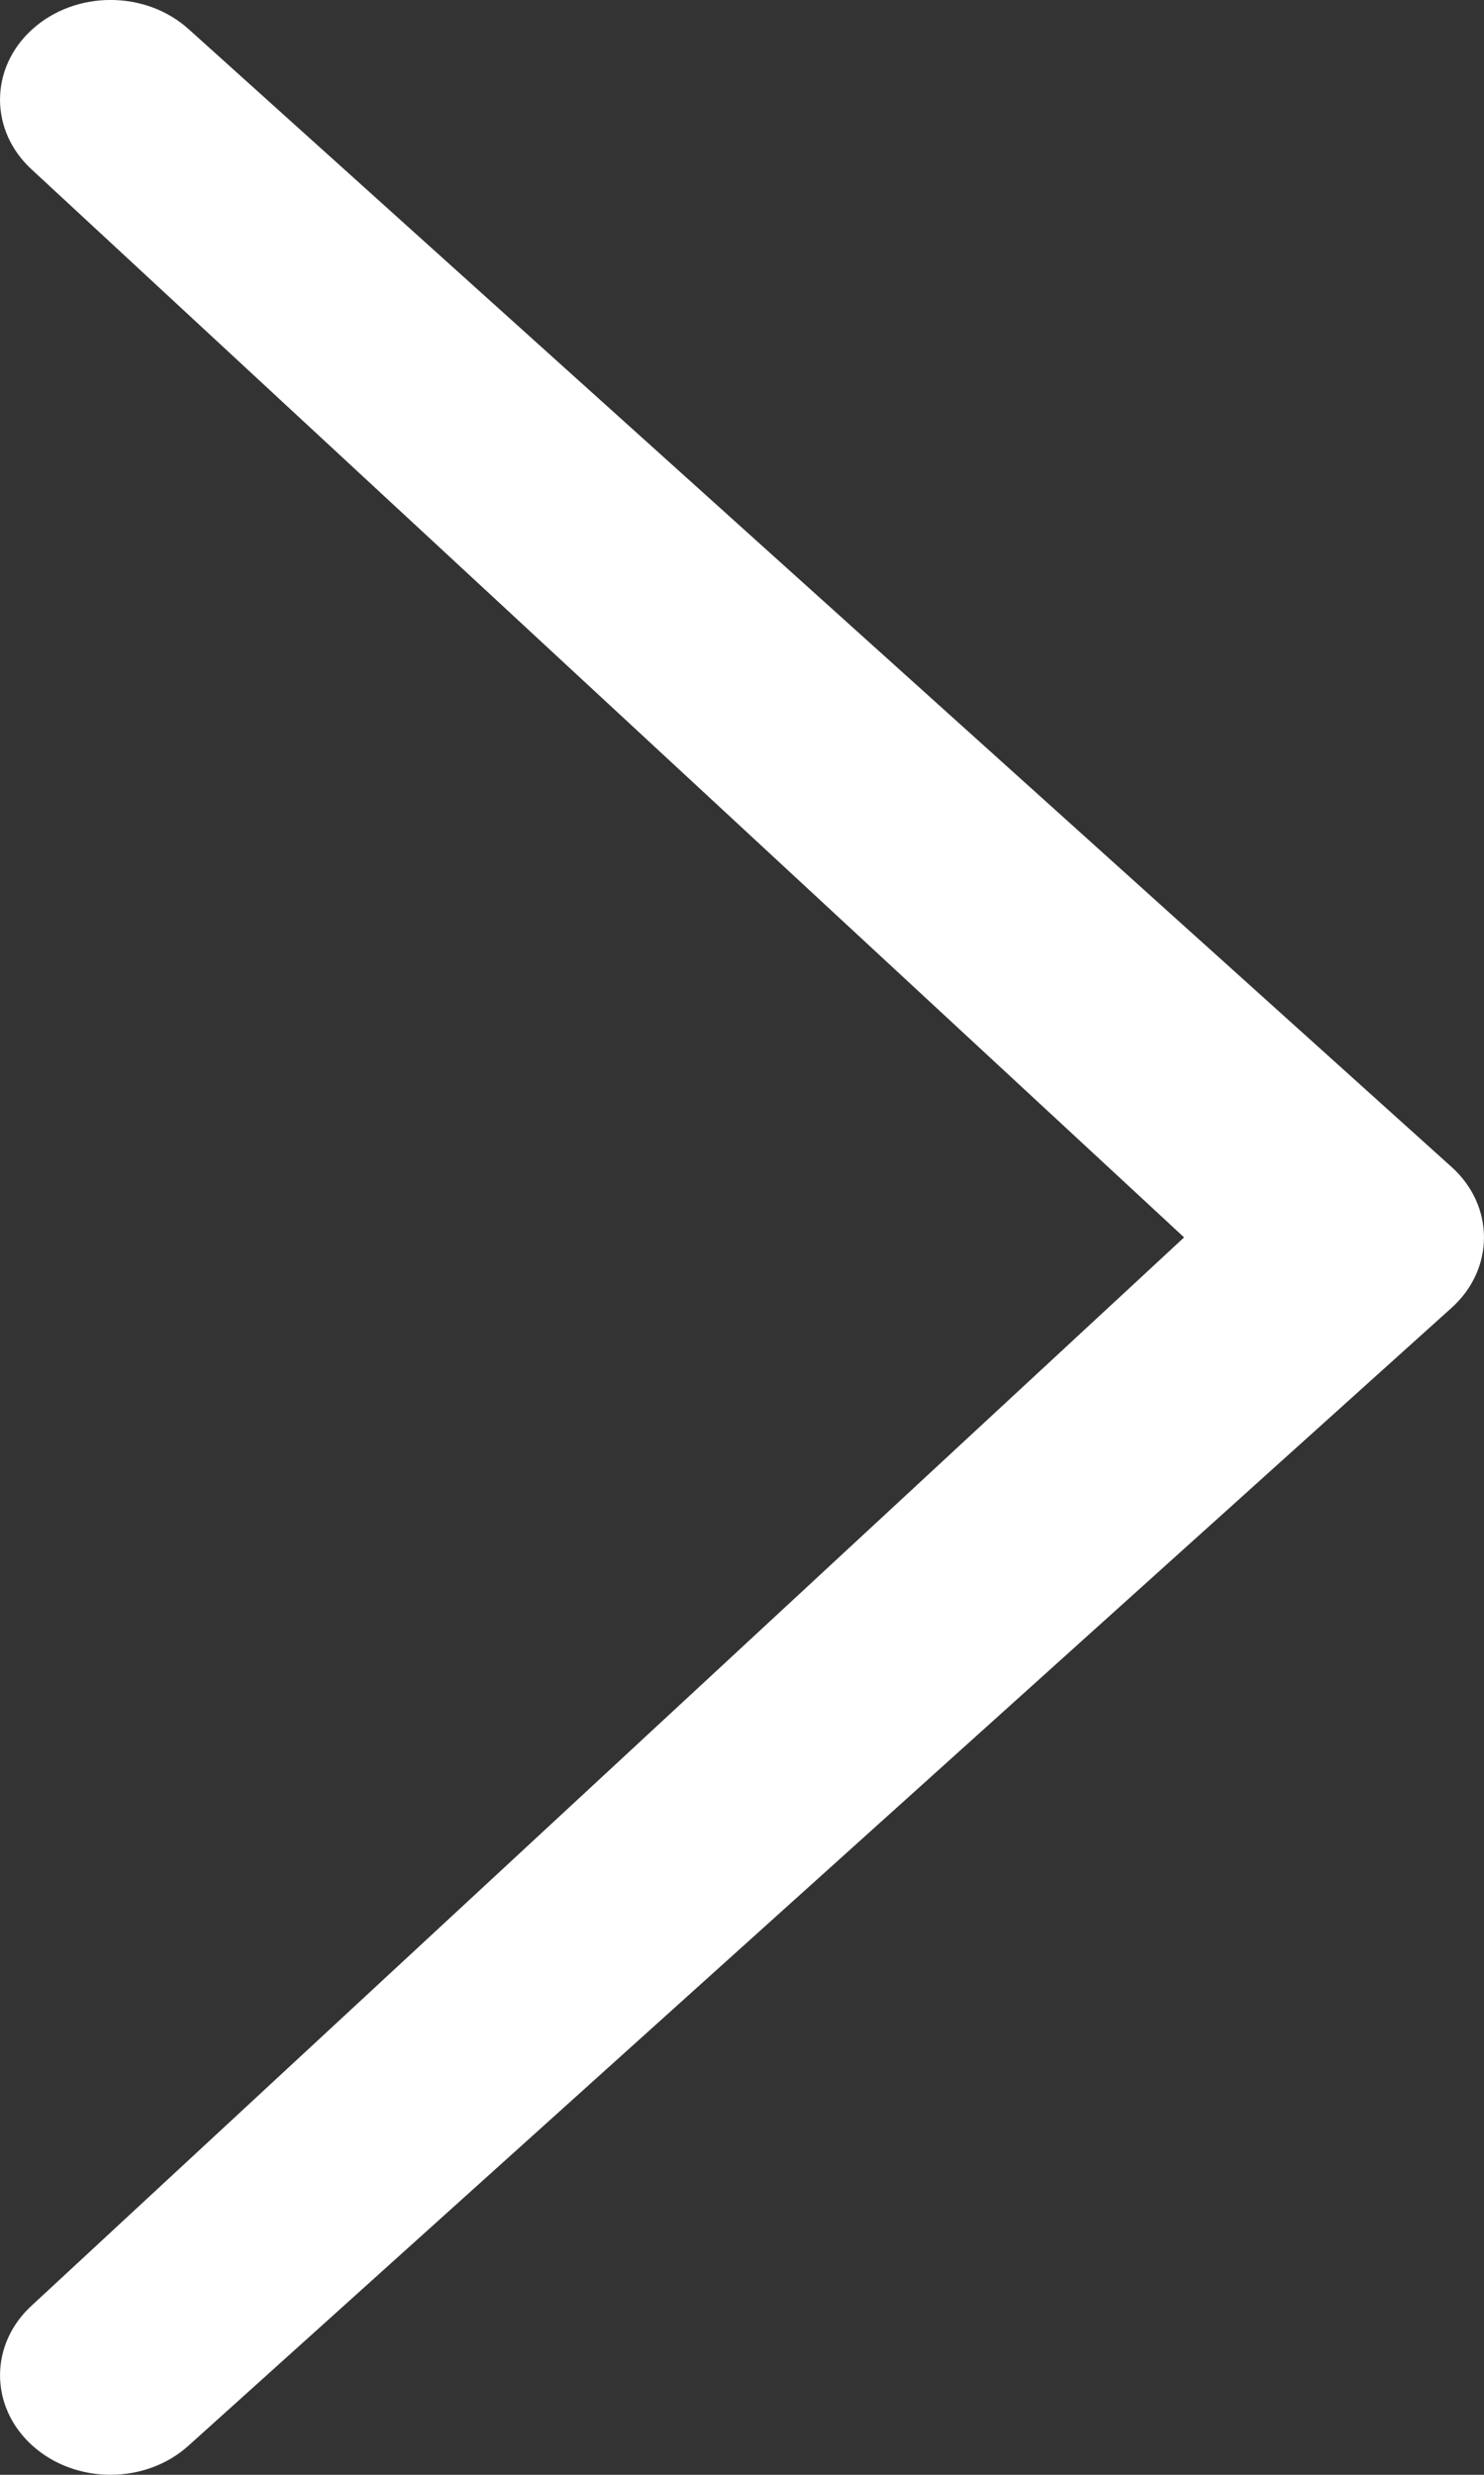 <svg width="12" height="20" viewBox="0 0 12 20" fill="none" xmlns="http://www.w3.org/2000/svg">
<rect x="0" y="0" width="12" height="20" fill="#333333" stroke="none"/>
<path d="M0.262 18.627C-0.087 18.941 -0.087 19.45 0.262 19.764C0.61 20.078 1.176 20.079 1.525 19.764L11.738 10.569C12.087 10.255 12.087 9.745 11.738 9.431L1.526 0.236C1.177 -0.079 0.611 -0.079 0.262 0.236C-0.087 0.55 -0.087 1.06 0.261 1.374L9.575 10L0.262 18.627Z" fill="#ffffff"/>
</svg>
